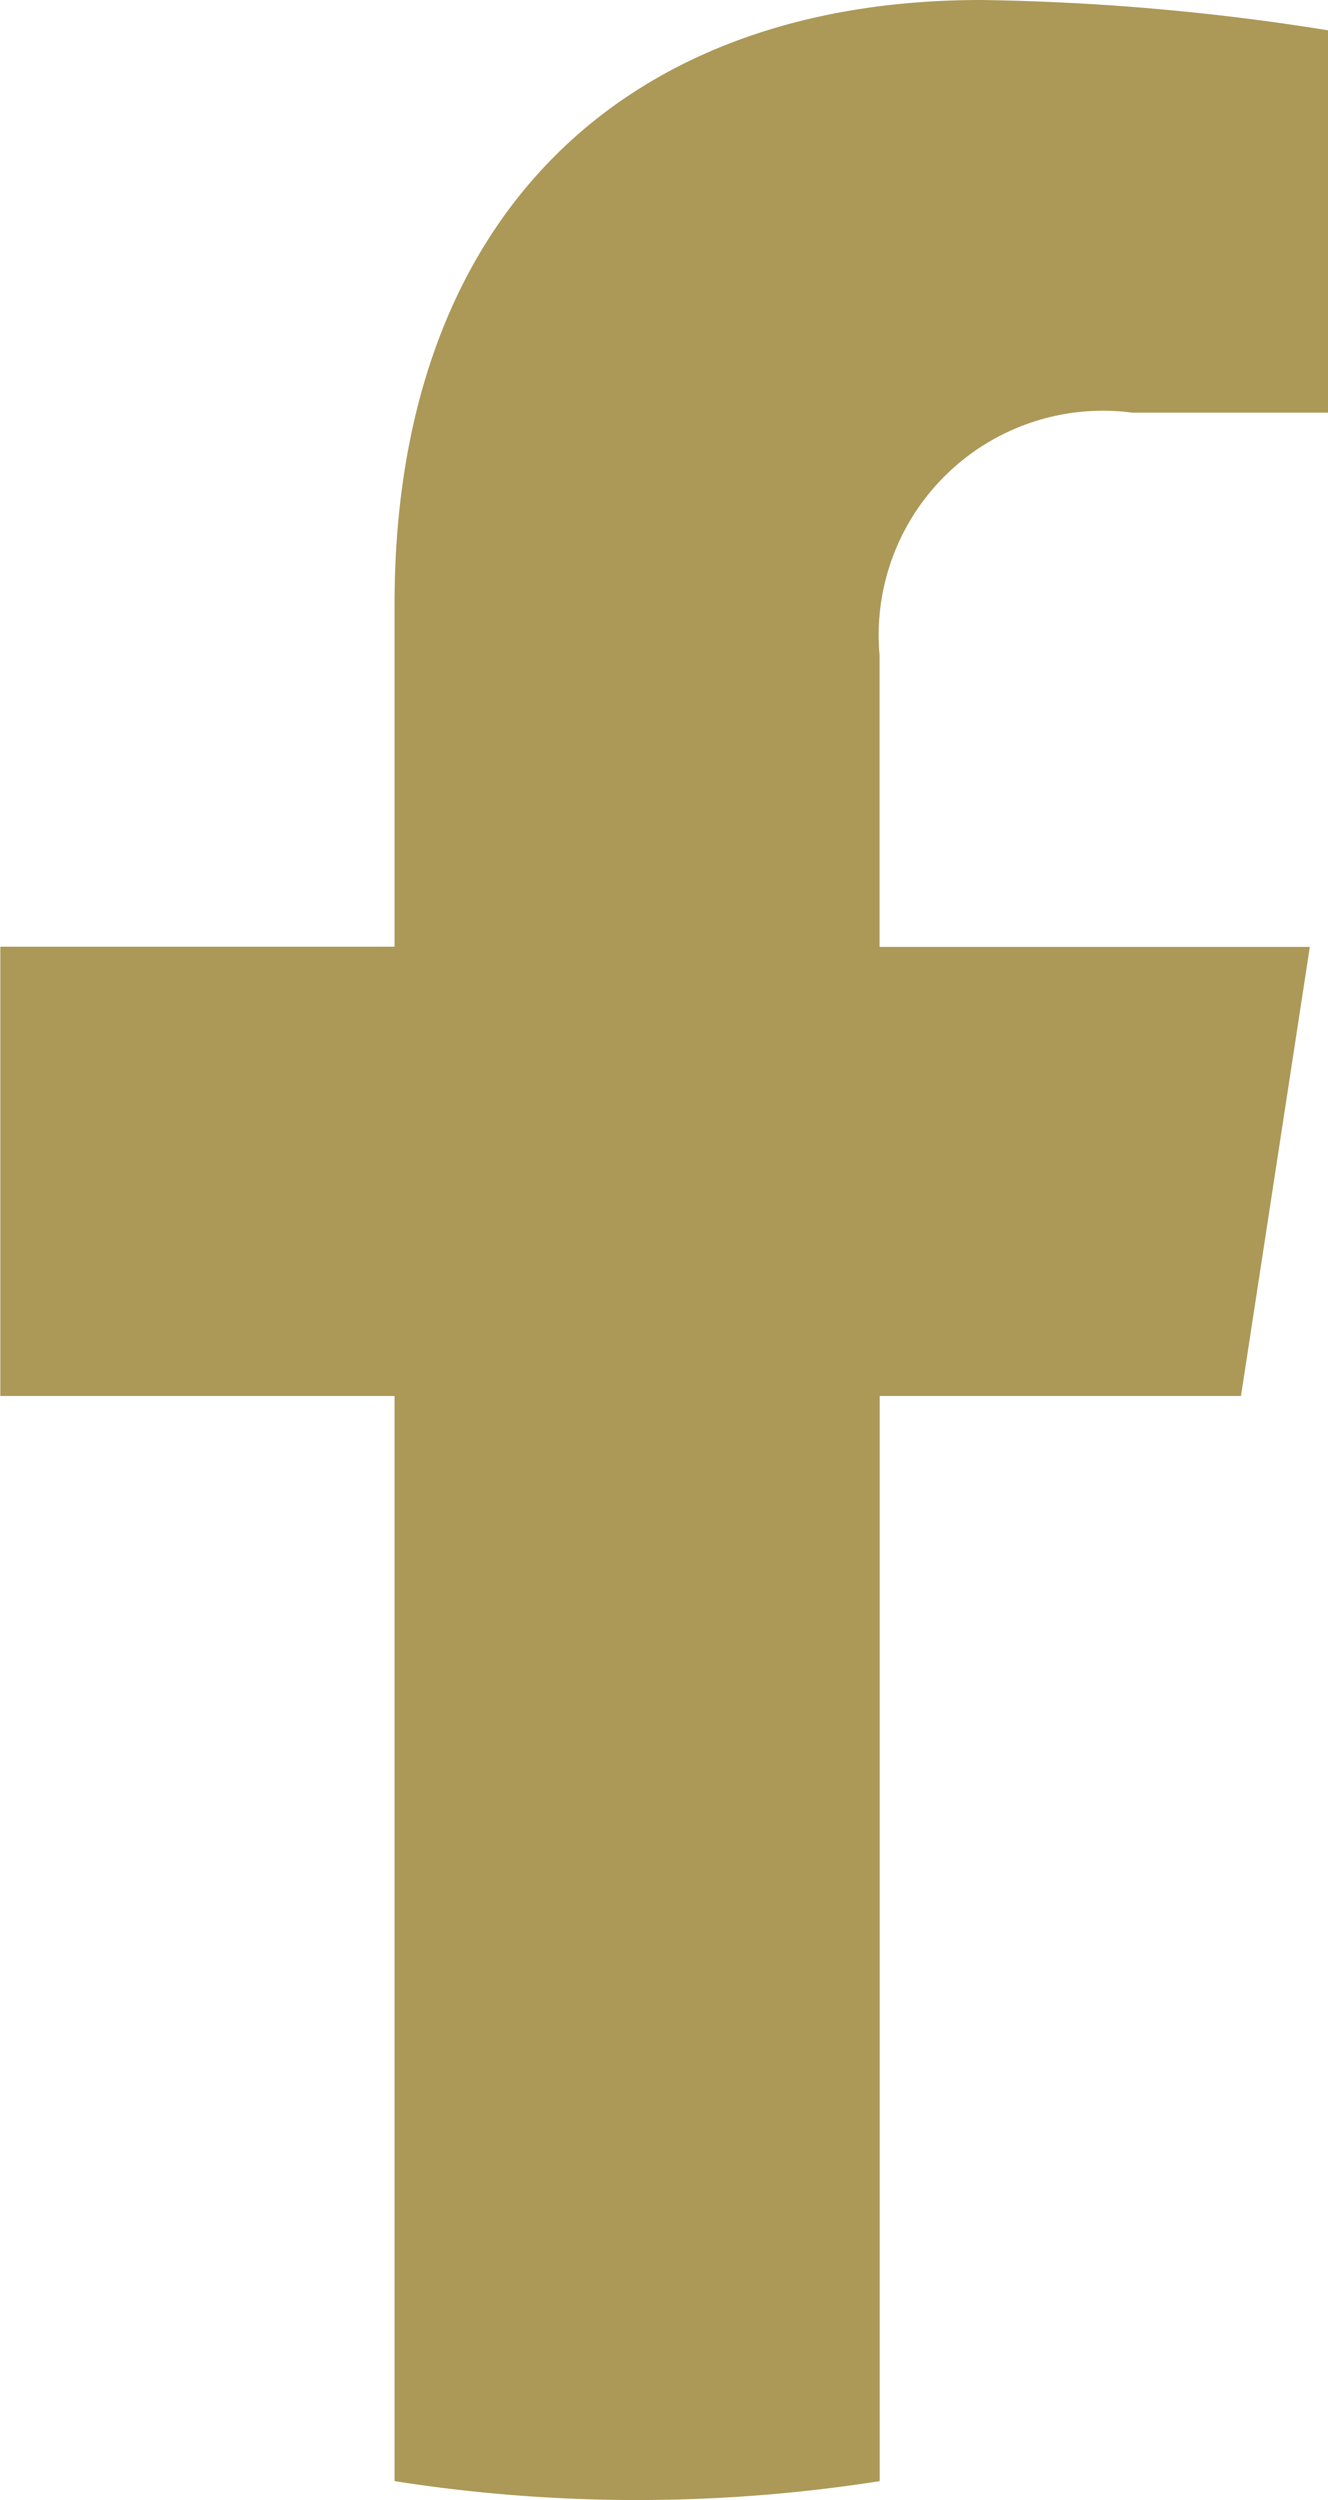 <svg xmlns="http://www.w3.org/2000/svg" width="12.346" height="23.226" viewBox="0 0 12.346 23.226"><defs><style>.a{fill:#ac9857;}</style></defs><path class="a" d="M1010.154,20l.64-4.172h-4V13.118a2.085,2.085,0,0,1,2.352-2.253h1.82V7.313a22.17,22.17,0,0,0-3.231-.282c-3.3,0-5.45,2-5.45,5.615v3.18h-3.665V20h3.665V30.081a14.567,14.567,0,0,0,4.51,0V20Z" transform="translate(-998.617 -7.031)"/></svg>